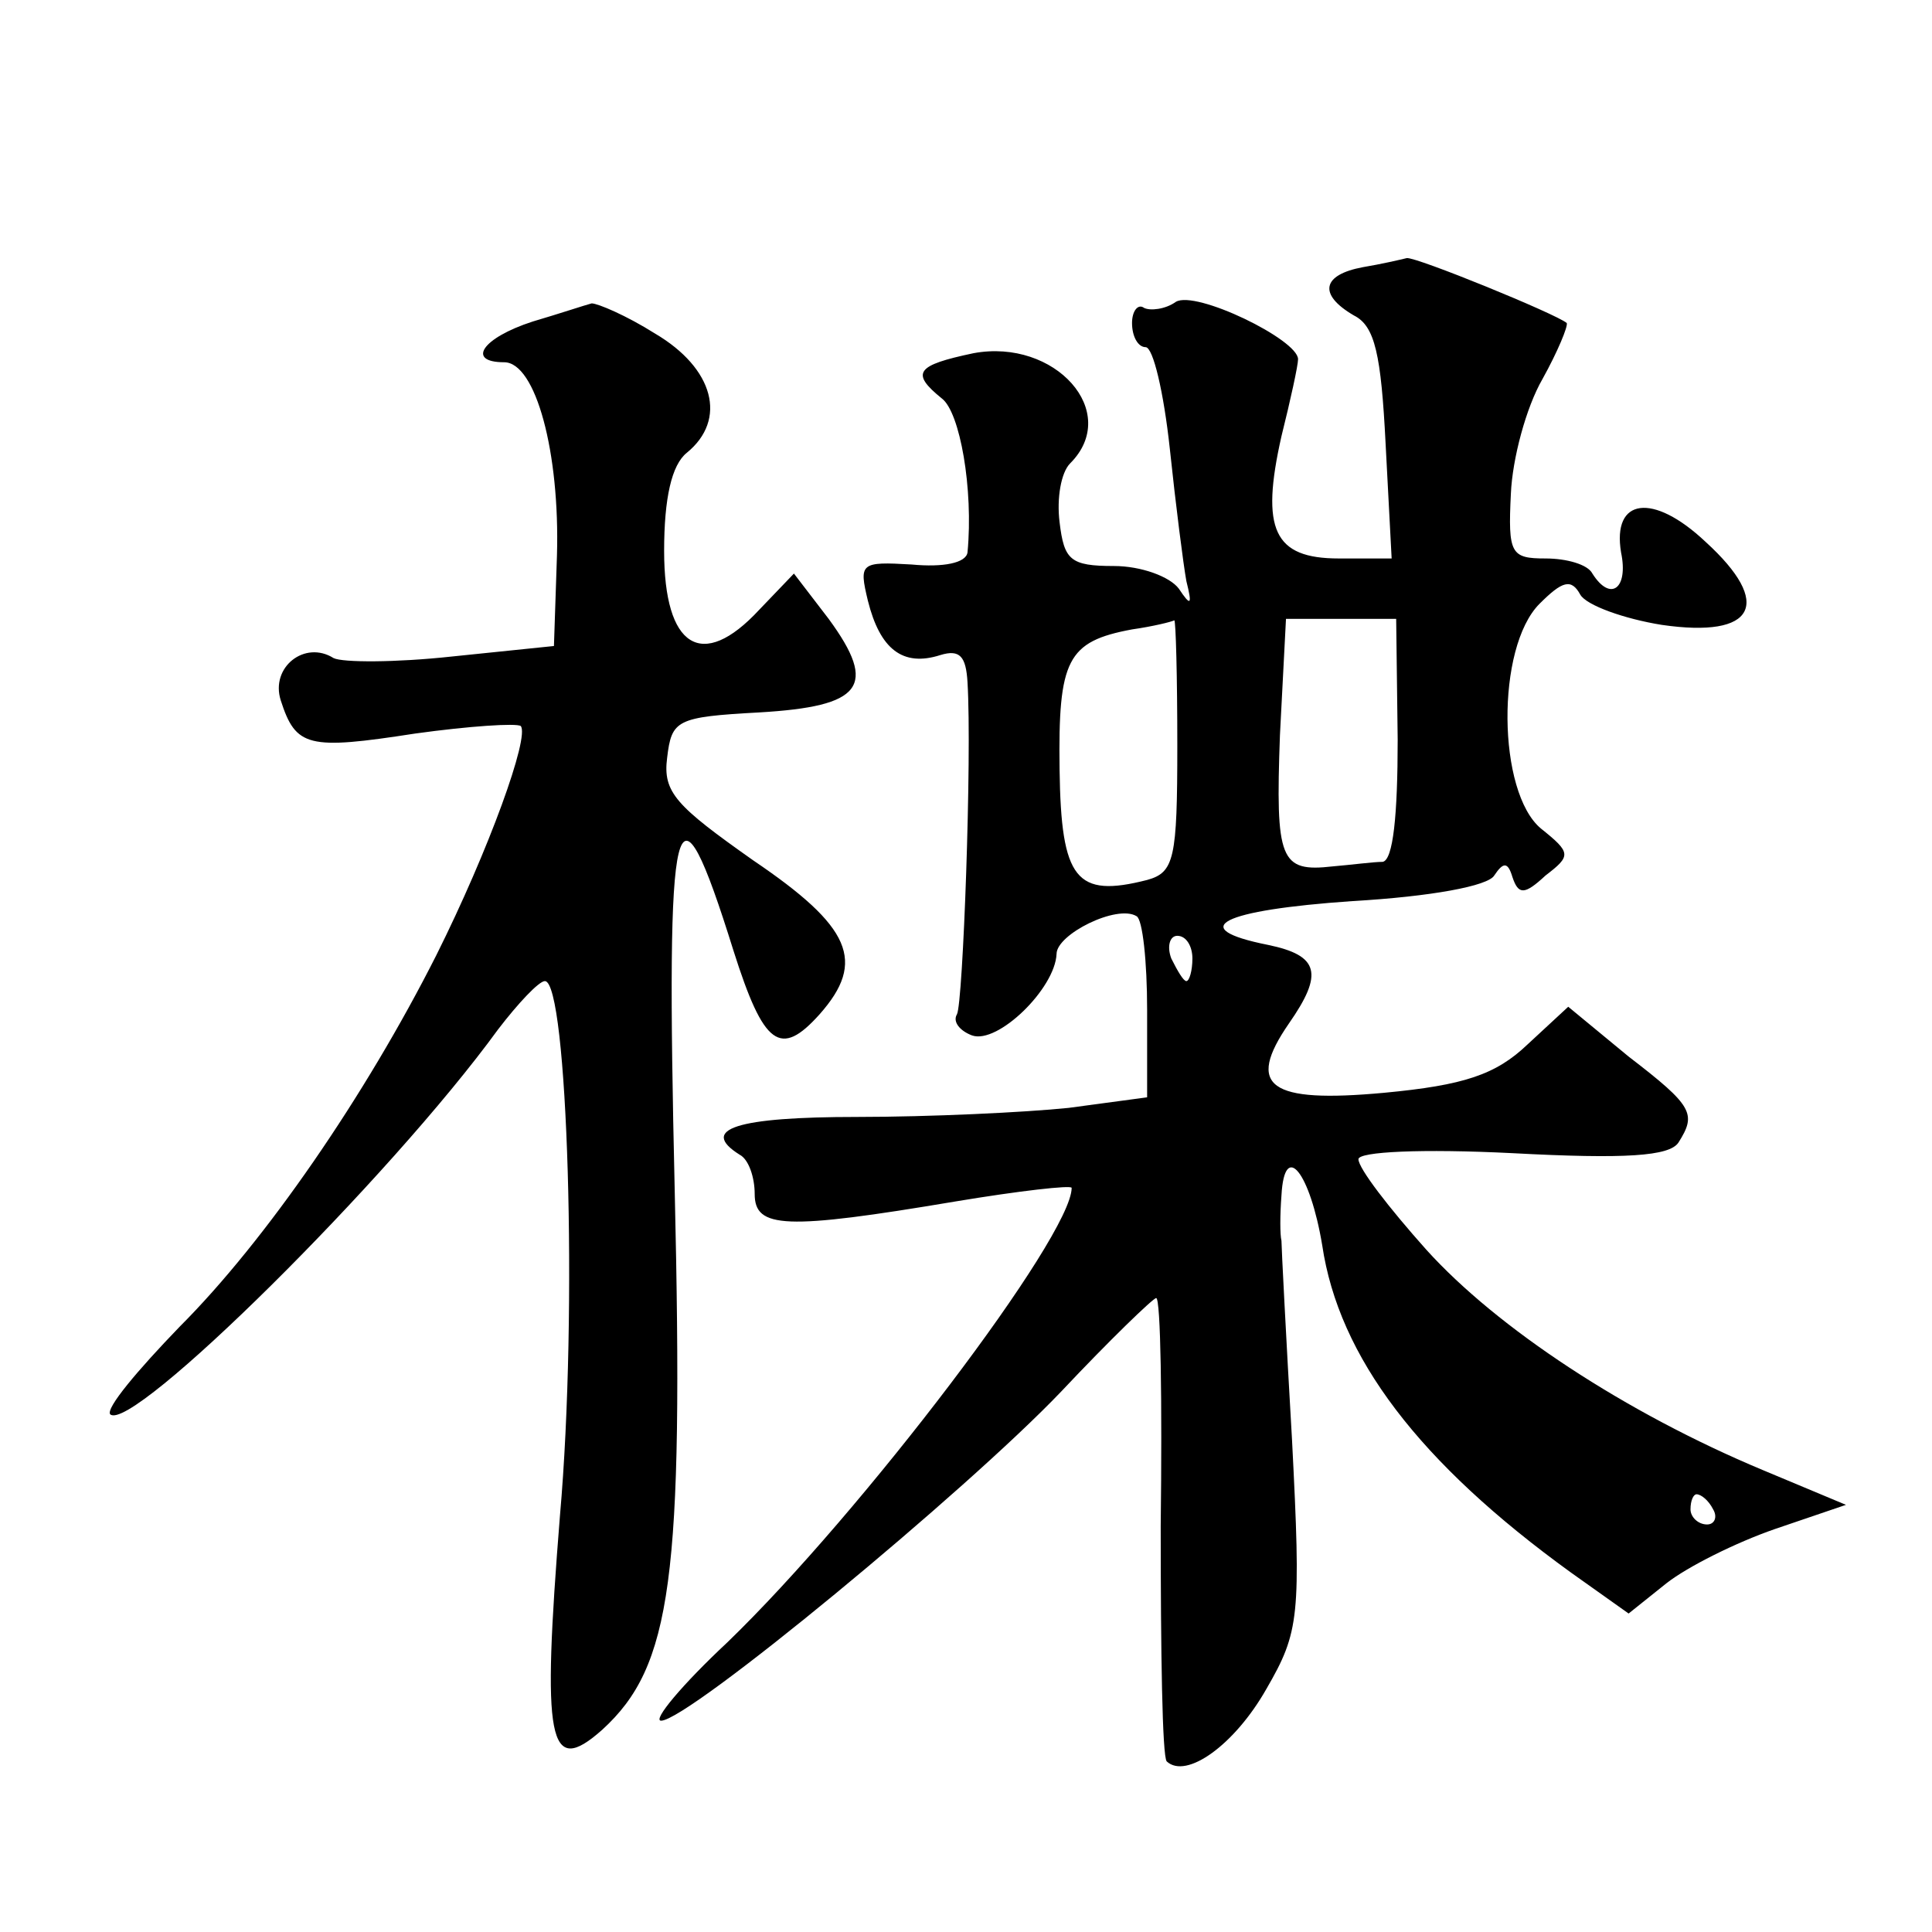 <?xml version="1.0" standalone="no"?>
<!DOCTYPE svg PUBLIC "-//W3C//DTD SVG 20010904//EN"
 "http://www.w3.org/TR/2001/REC-SVG-20010904/DTD/svg10.dtd">
<svg version="1.0" xmlns="http://www.w3.org/2000/svg"
 width="128pt" height="128pt" viewBox="0 0 128 128"
 preserveAspectRatio="xMidYMid meet">
<g transform="translate(0,128) scale(0.1,-0.1)"
fill="#0" stroke="none">
<path d="M903 1103 c-27 -5 -30 -18 -6 -32 14 -7 18 -26 21 -85 l4 -76 -35 0 c-43
0 -52 19 -38 81 6 24 11 47 11 51 0 13 -68 46 -81 38 -7 -5 -17 -6 -21 -4 -4 3
-8 -2 -8 -10 0 -9 4 -16 9 -16 5 0 12 -30 16 -67 4 -38 9 -77 11 -88 4 -16 3 -17
-5 -5 -6 8 -25 15 -43 15 -29 0 -33 4 -36 29 -2 16 1 33 7 39 34 34 -10 83 -64
73 -38 -8 -42 -13 -21 -30 12 -9 21 -60 17 -102 -1 -7 -16 -10 -37 -8 -34 2 -35
1 -29 -24 8 -32 23 -44 48 -36 13 4 17 -1 18 -18 3 -50 -3 -213 -7 -220 -3 -5 2
-11 10 -14 17 -6 55 31 56 54 0 13 40 33 53 25 4 -2 7 -30 7 -62 l0 -58 -52 -7
c-29 -3 -92 -6 -140 -6 -80 0 -105 -8 -78 -25 6 -3 10 -15 10 -26 0 -23 20 -24
133 -5 42 7 77 11 77 9 0 -32 -139 -215 -228 -301 -30 -28 -50 -52 -44 -52 18 0
202 152 265 218 32 34 61 62 63 62 3 0 4 -68 3 -151 0 -83 1 -153 4 -156 13 -12
45 11 66 48 22 38 23 48 17 165 -4 69 -7 128 -7 132 -1 4 -1 17 0 30 2 37 19 15
27 -33 11 -74 64 -144 165 -217 l38 -27 25 20 c14 11 46 27 72 36 l47 16 -55 23
c-91 38 -176 94 -223 146 -25 28 -45 54 -45 60 0 5 42 7 102 4 75 -4 104 -2 110
7 12 19 10 24 -33 57 l-40 33 -27 -25 c-21 -20 -42 -27 -95 -32 -76 -7 -92 4 -63
46 23 33 20 45 -14 52 -55 11 -31 23 56 29 52 3 90 10 94 17 6 9 9 9 12 -1 4 -12
8 -12 22 1 17 13 17 15 -3 31 -29 24 -30 120 -1 149 15 15 21 17 27 6 4 -7 29 -16
54 -20 62 -9 74 14 29 55 -35 33 -62 29 -56 -7 5 -24 -7 -33 -19 -14 -3 6 -17 10
-31 10 -23 0 -25 3 -23 43 1 23 10 57 21 76 10 18 17 35 16 37 -7 6 -100 44 -106
43 -4 -1 -17 -4 -29 -6z m-123 -317 c0 -75 -2 -84 -20 -89 -47 -12 -57 0 -58 73
-1 73 5 85 48 93 14 2 26 5 28 6 1 0 2 -37 2 -83z m146 4 c0 -50 -3 -80 -10 -81
-6 0 -21 -2 -33 -3 -35 -4 -38 4 -35 87 l4 77 36 0 37 0 1 -80z m-136 -145 c0 -8
-2 -15 -4 -15 -2 0 -6 7 -10 15 -3 8 -1 15 4 15 6 0 10 -7 10 -15z m345 -365 c3
-5 1 -10 -4 -10 -6 0 -11 5 -11 10 0 6 2 10 4 10 3 0 8 -4 11 -10z M353 1067 c-34
-11 -44 -27 -19 -27 21 0 37 -60 35 -128 l-2 -60 -68 -7 c-37 -4 -72 -4 -78 -1
-19 12 -42 -6 -35 -28 10 -31 18 -33 89 -22 36 5 67 7 70 5 6 -7 -21 -82 -56 -152
-47 -93 -113 -189 -170 -246 -28 -29 -49 -54 -46 -58 14 -13 185 156 257 255 13
17 27 32 31 32 15 0 22 -218 10 -354 -12 -150 -8 -174 28 -142 46 42 54 100 48
358 -6 258 0 283 39 158 20 -63 31 -71 57 -42 31 35 21 58 -44 102 -51 36 -60 45
-57 68 3 25 6 27 61 30 68 4 79 17 46 62 l-23 30 -23 -24 c-38 -41 -63 -25 -63
39 0 35 5 57 15 65 27 22 18 56 -21 79 -19 12 -38 20 -42 20 -4 -1 -22 -7 -39 -12z"/>
</g>
</svg>
